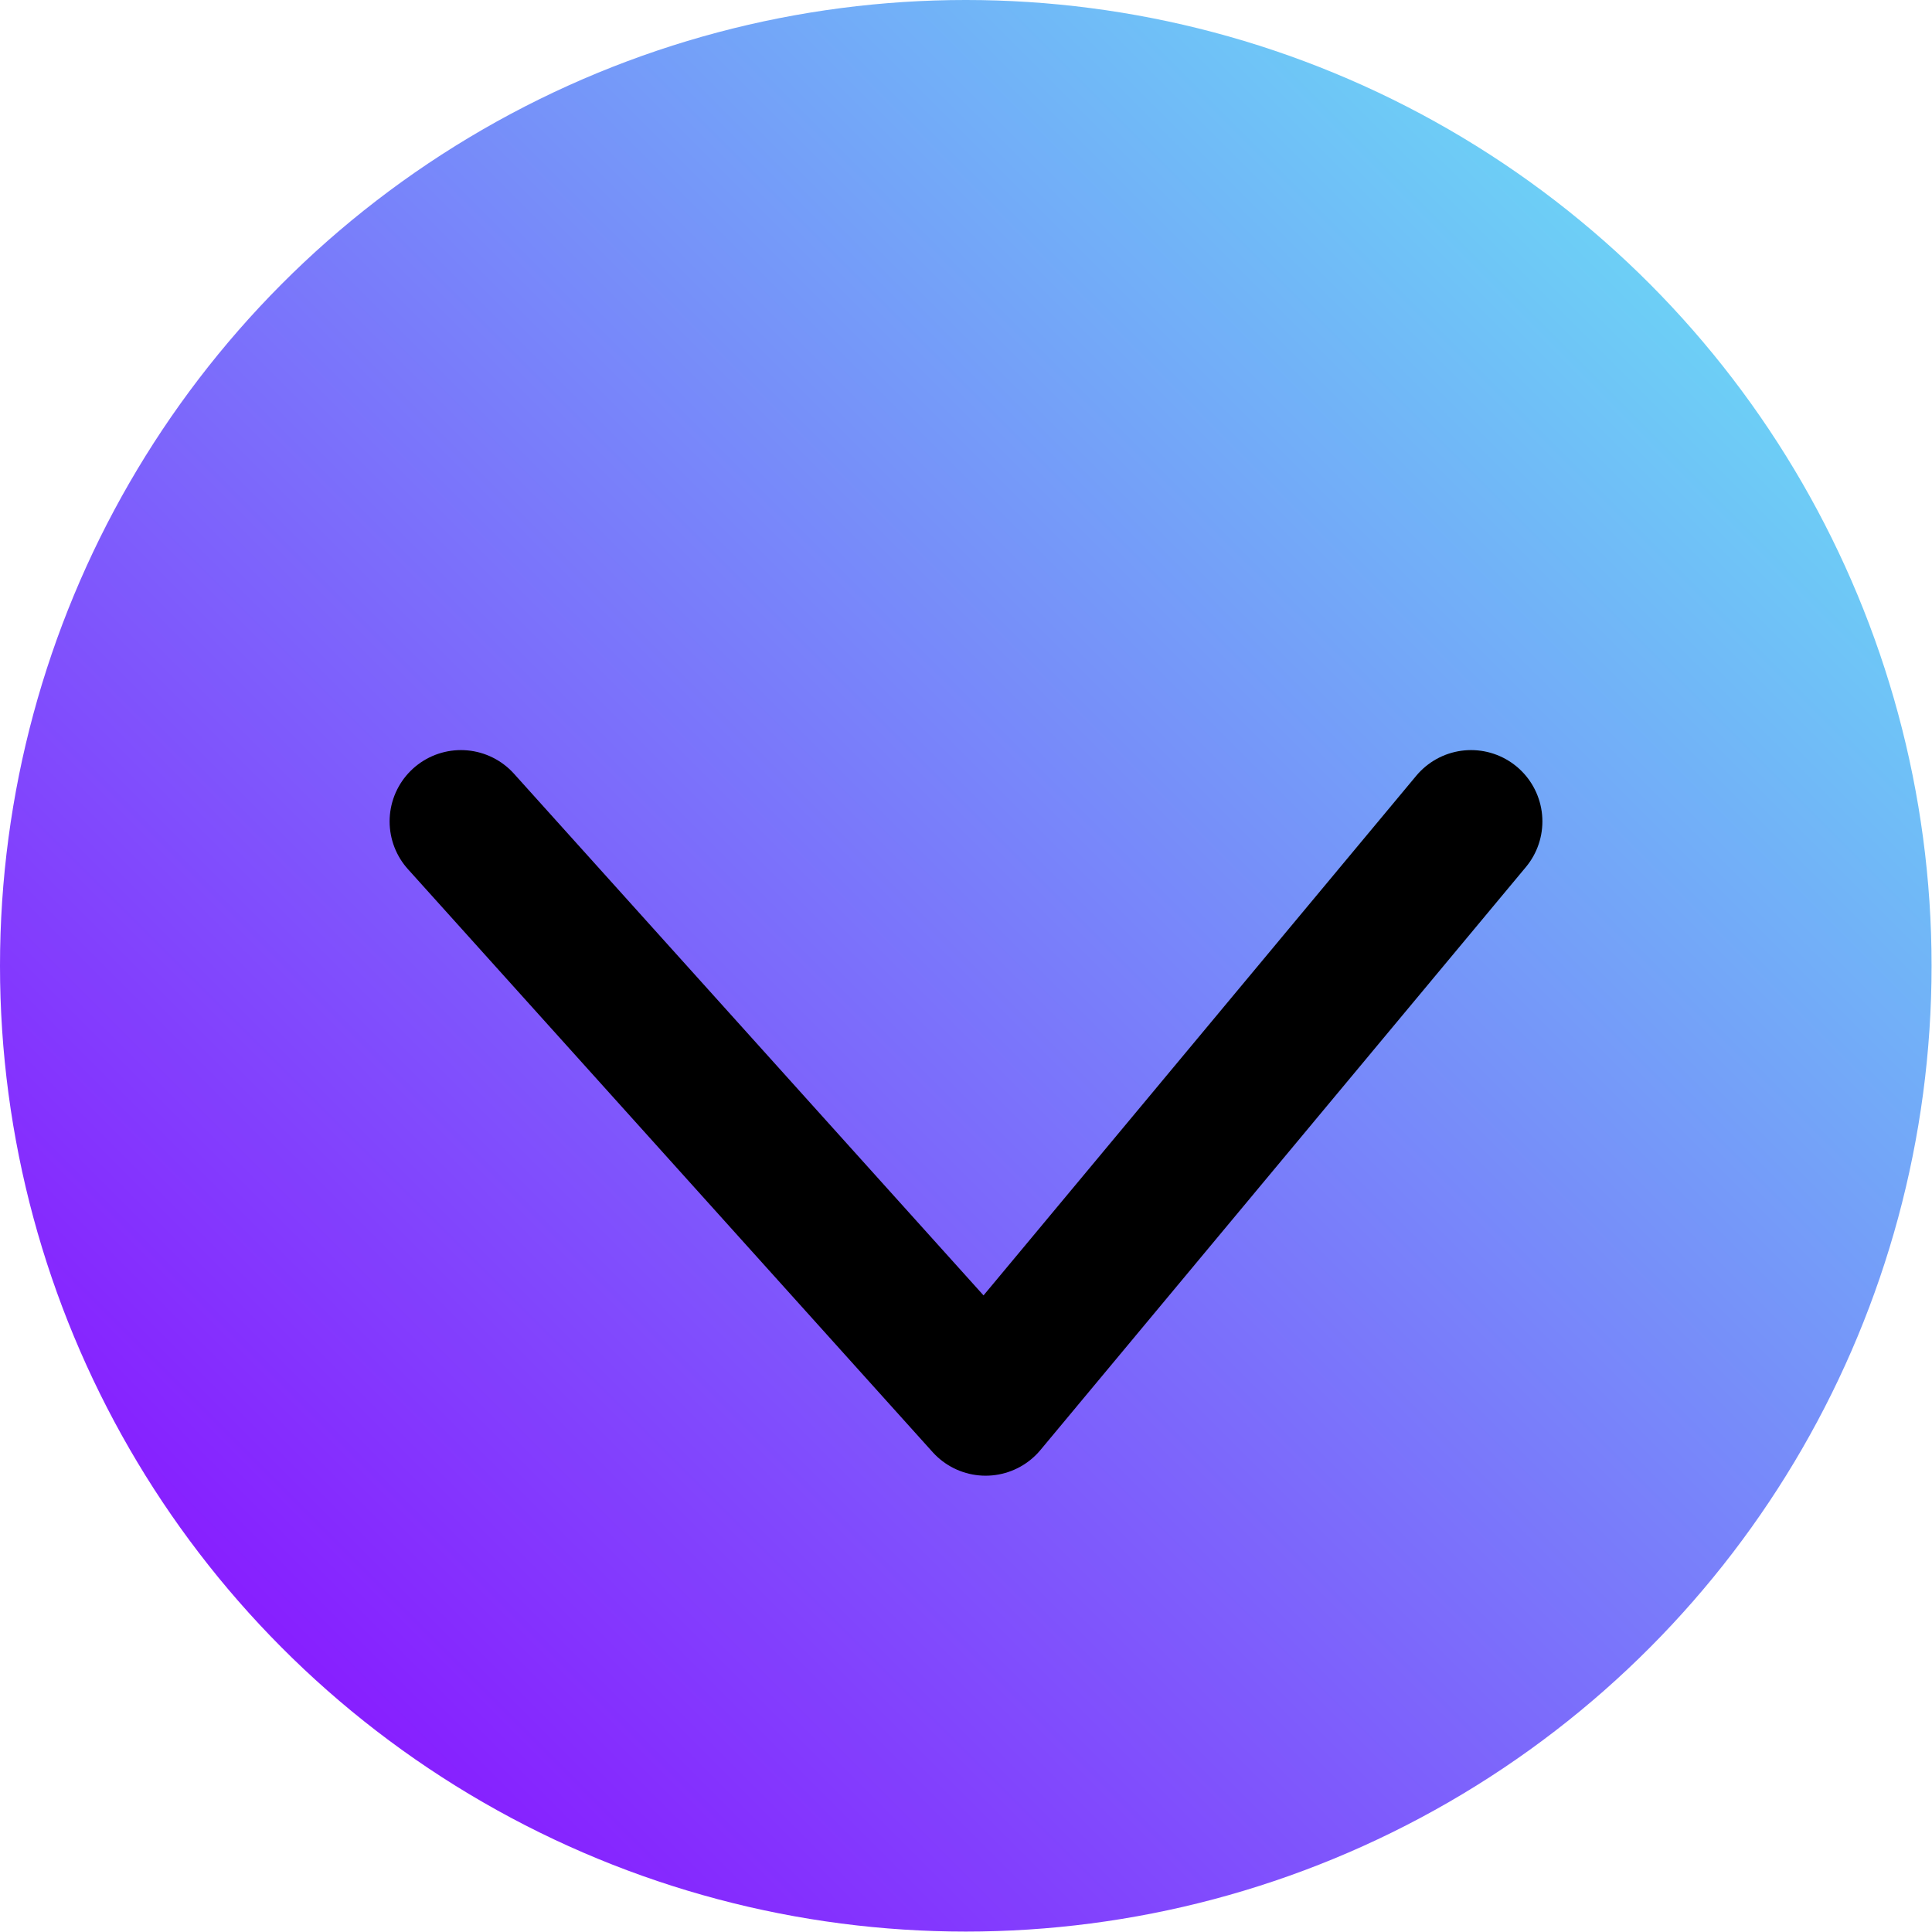 <?xml version="1.0" encoding="UTF-8"?><svg xmlns="http://www.w3.org/2000/svg" xmlns:xlink="http://www.w3.org/1999/xlink" id="a63614dd55c68d" viewBox="0 0 45.77 45.77" aria-hidden="true" width="45px" height="45px"><defs><linearGradient class="cerosgradient" data-cerosgradient="true" id="CerosGradient_id6eb0858e7" gradientUnits="userSpaceOnUse" x1="50%" y1="100%" x2="50%" y2="0%"><stop offset="0%" stop-color="#d1d1d1"/><stop offset="100%" stop-color="#d1d1d1"/></linearGradient><linearGradient id="b63614dd55c68d" x1="6.7" y1="39.07" x2="39.07" y2="6.7" gradientUnits="userSpaceOnUse"><stop offset="0" stop-color="#871fff"/><stop offset="1" stop-color="#6dcff6"/></linearGradient></defs><circle cx="22.88" cy="22.88" r="22.88" style="fill:url(#b63614dd55c68d);"/><polyline points="10.92 19.46 23.35 33.27 34.85 19.46" style="fill:none; stroke:#000; stroke-linecap:round; stroke-linejoin:round; stroke-width:3.38px;"/></svg>
